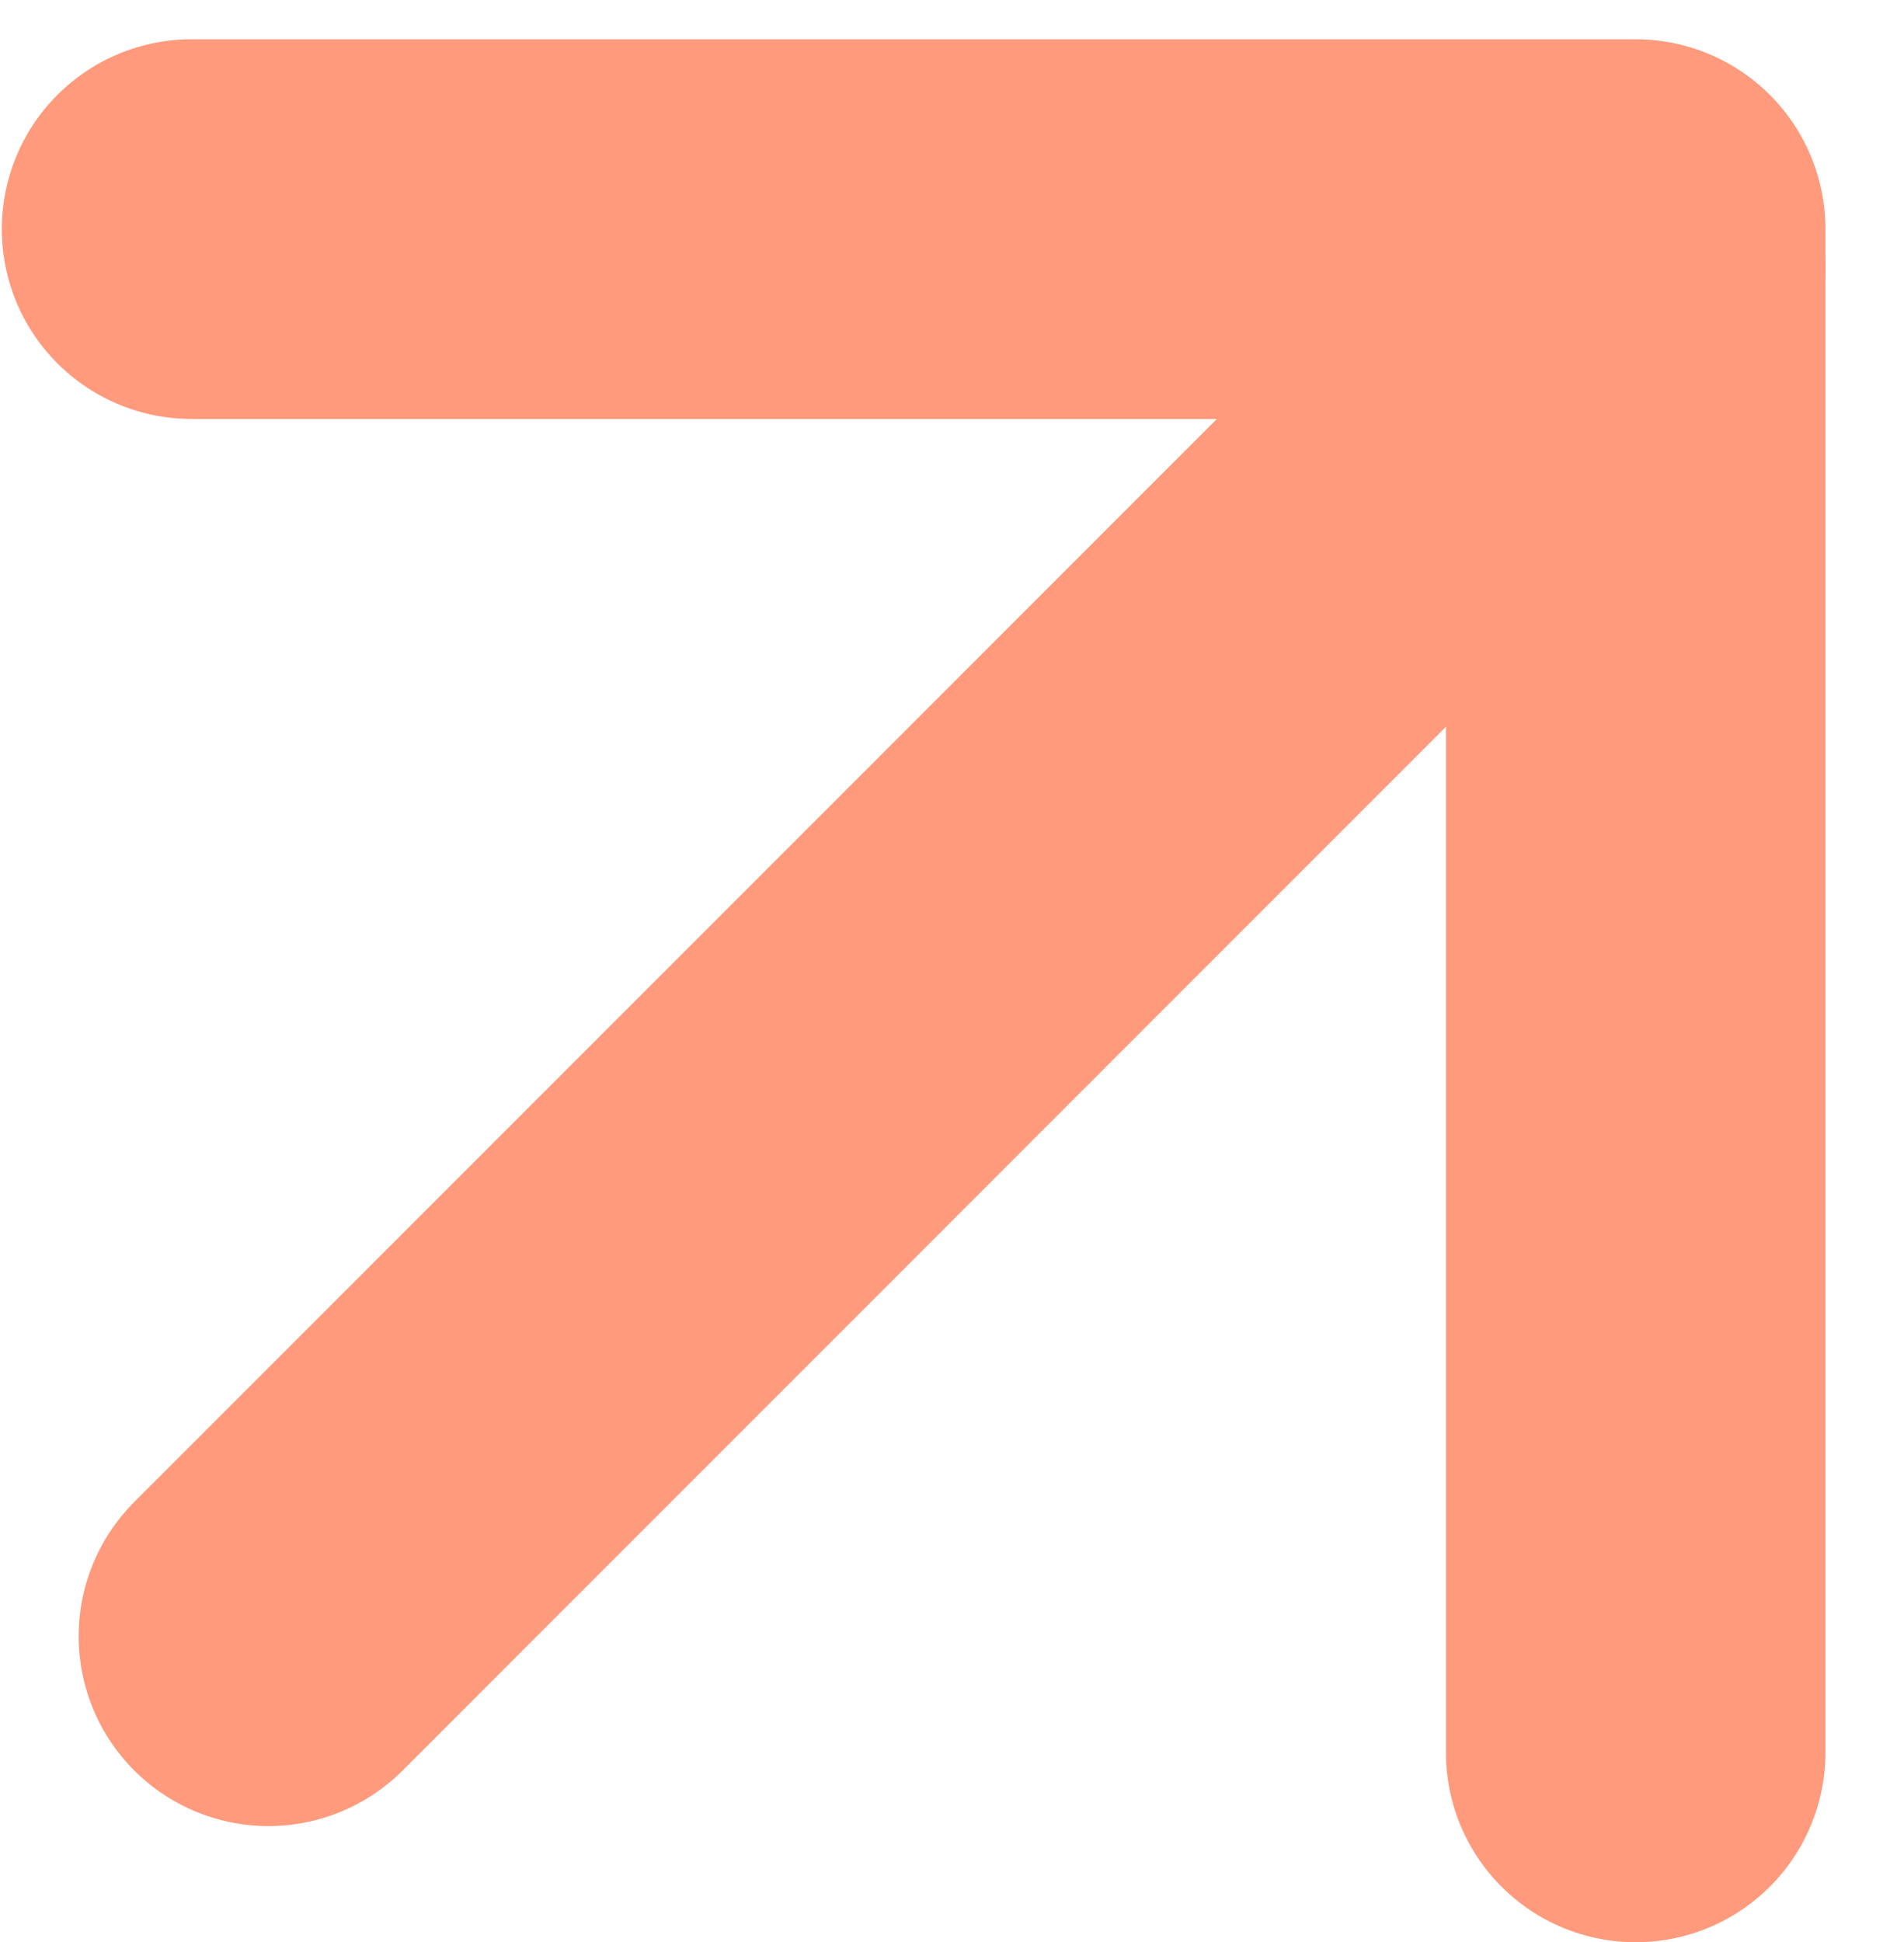 <svg xmlns="http://www.w3.org/2000/svg" width="20.067" height="20.463" viewBox="0 0 20.067 20.463">
  <g id="グループ_577" data-name="グループ 577" transform="translate(-1168.77 -585.777)">
    <path id="パス_2914" data-name="パス 2914" d="M1088.789-2356.57l14.41-14.41" transform="translate(82.81 2959.586)" fill="none" stroke="#ff9a7c" stroke-linecap="round" stroke-width="4"/>
    <path id="パス_2915" data-name="パス 2915" d="M1088.789-2373.317h15.22v16.049" transform="translate(82 2961.508)" fill="none" stroke="#ff9a7c" stroke-linecap="round" stroke-linejoin="round" stroke-width="4"/>
  </g>
</svg>
